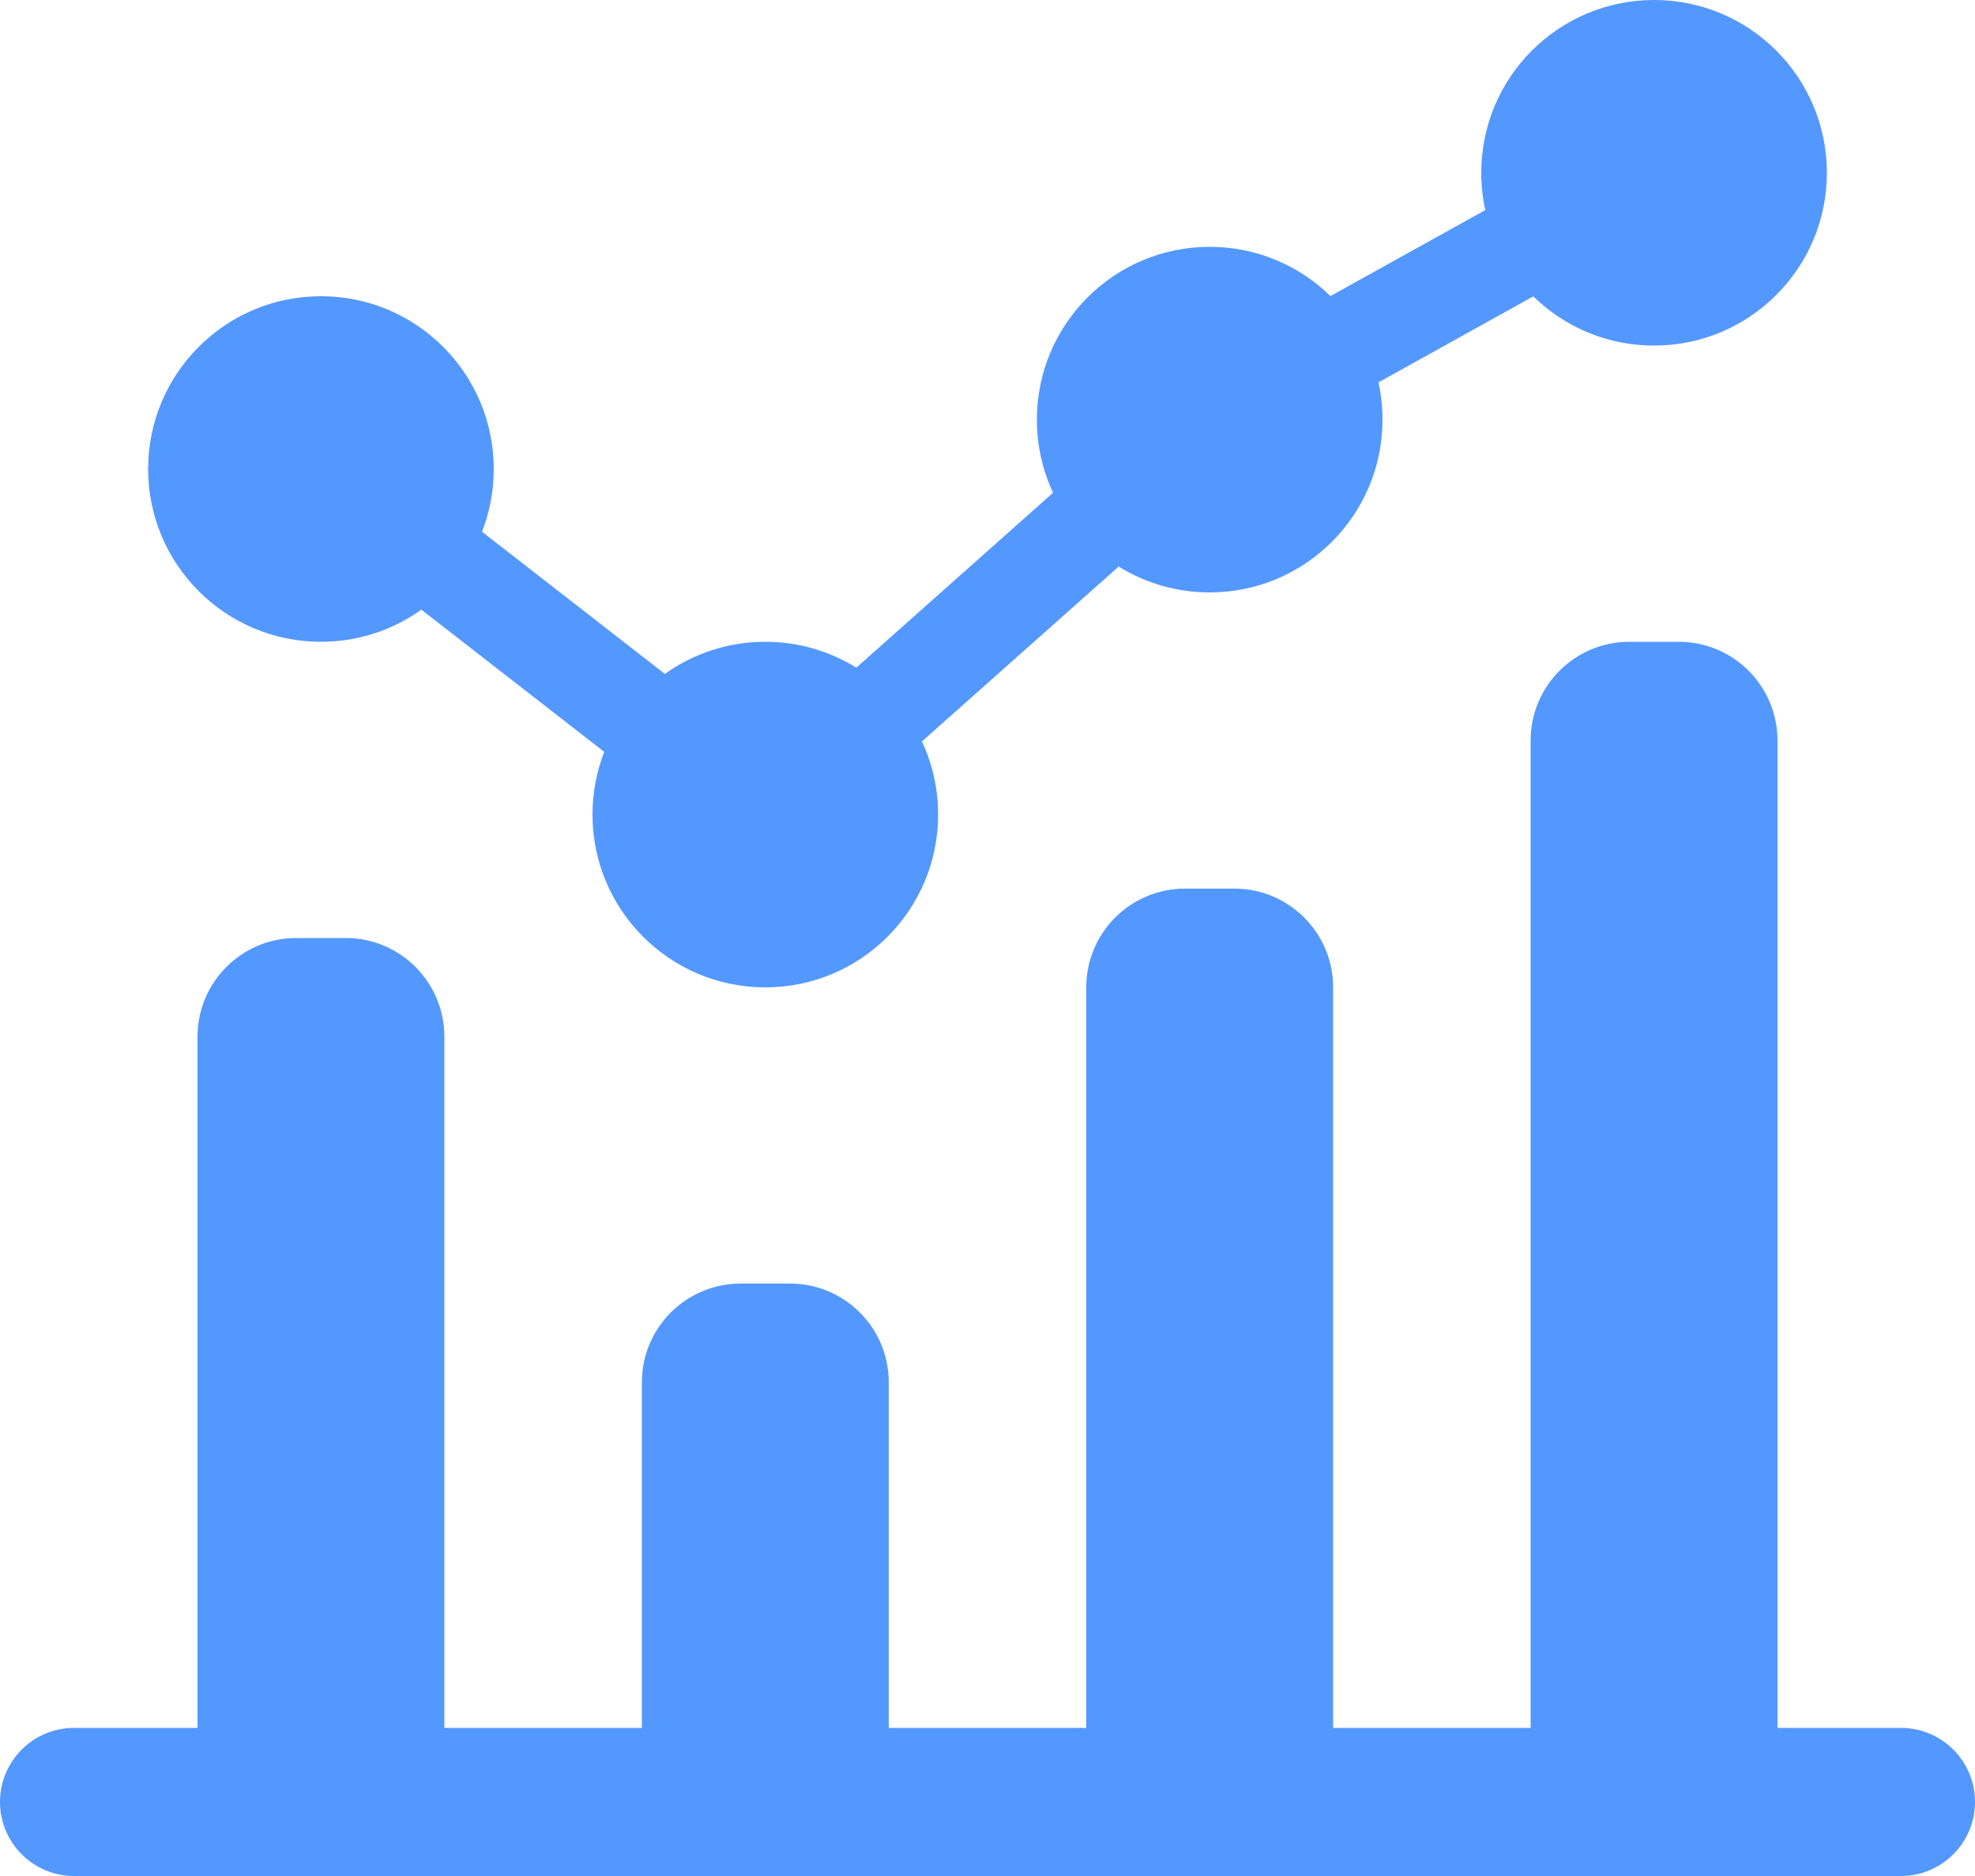 <svg width="40" height="38" viewBox="0 0 40 38" fill="none" xmlns="http://www.w3.org/2000/svg">
<path d="M33.5 0C31.567 0 30 1.567 30 3.5C30 3.759 30.028 4.012 30.082 4.255L26.946 5.997C26.315 5.38 25.452 5 24.5 5C22.567 5 21 6.567 21 8.5C21 9.03 21.118 9.532 21.328 9.981L17.343 13.524C16.808 13.192 16.176 13 15.5 13C14.742 13 14.039 13.241 13.466 13.651L9.762 10.771C9.916 10.377 10 9.948 10 9.5C10 7.567 8.433 6 6.5 6C4.567 6 3 7.567 3 9.5C3 11.433 4.567 13 6.5 13C7.258 13 7.961 12.759 8.534 12.349L12.238 15.23C12.084 15.623 12 16.052 12 16.5C12 18.433 13.567 20 15.5 20C17.433 20 19 18.433 19 16.5C19 15.97 18.882 15.468 18.672 15.018L22.657 11.476C23.192 11.808 23.824 12 24.5 12C26.433 12 28 10.433 28 8.5C28 8.241 27.972 7.988 27.918 7.745L31.054 6.003C31.685 6.62 32.548 7 33.5 7C35.433 7 37 5.433 37 3.5C37 1.567 35.433 0 33.5 0Z" fill="#5398FF"/>
<path d="M31 15C31 13.895 31.895 13 33 13H34C35.105 13 36 13.895 36 15V35H38.5C39.328 35 40 35.672 40 36.5C40 37.328 39.328 38 38.5 38H1.5C0.672 38 0 37.328 0 36.5C0 35.672 0.672 35 1.5 35H4V21C4 19.895 4.895 19 6 19H7C8.105 19 9 19.895 9 21V35H13V28C13 26.895 13.895 26 15 26H16C17.105 26 18 26.895 18 28V35H22V20C22 18.895 22.895 18 24 18H25C26.105 18 27 18.895 27 20V35H31V15Z" fill="#5398FF"/>
</svg>
